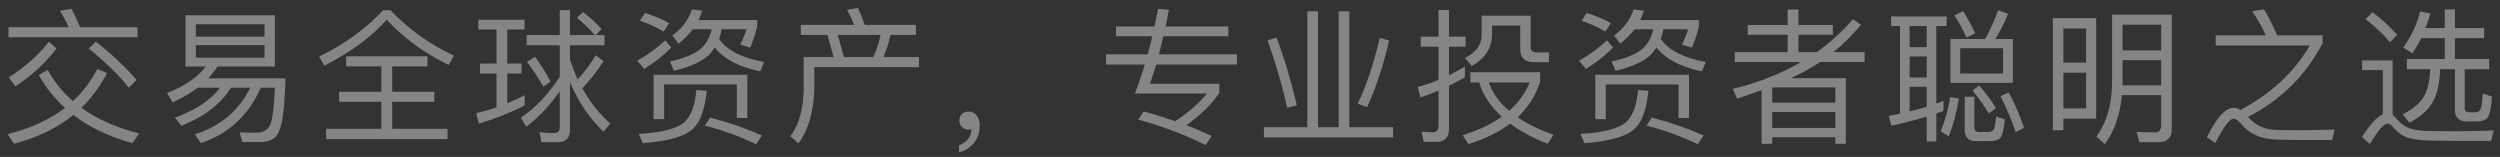 <svg width="446" height="28" viewBox="0 0 446 28" fill="none" xmlns="http://www.w3.org/2000/svg">
<rect x="0" y="0" width="446" height="28" fill="#333333" stroke="none"/>
<path opacity="0.4" d="M1.508 4.852H12.246C11.778 3.786 11.258 2.824 10.686 1.94L12.766 1.576C13.286 2.564 13.806 3.656 14.274 4.852H24.518V6.646H1.508V4.852ZM17.108 7.426C19.994 9.714 22.412 11.976 24.362 14.264L22.984 15.642C21.268 13.458 18.876 11.144 15.834 8.648L17.108 7.426ZM17.368 12.288L19.084 13.042C17.836 15.434 16.328 17.488 14.534 19.23C17.342 21.258 20.748 22.766 24.804 23.806L23.634 25.548C19.422 24.352 15.912 22.688 13.104 20.504C10.192 22.844 6.656 24.56 2.496 25.652L1.352 23.936C5.46 22.896 8.866 21.336 11.596 19.256C9.698 17.54 8.138 15.564 6.916 13.38L8.528 12.47C9.672 14.602 11.18 16.448 13.026 18.034C14.794 16.37 16.25 14.472 17.368 12.288ZM8.736 7.452L10.088 8.648C8.112 11.222 5.668 13.484 2.756 15.408L1.56 13.822C4.394 12.002 6.786 9.896 8.736 7.452ZM36.71 11.872H33.096V2.72H49.034V11.872H38.816C38.348 12.6 37.776 13.302 37.152 13.978H50.932C50.854 16.76 50.698 19.022 50.464 20.738C50.204 22.428 49.814 23.624 49.268 24.3C48.722 24.924 47.838 25.288 46.59 25.34H43.236L42.742 23.598C43.782 23.65 44.77 23.676 45.706 23.676C46.98 23.676 47.812 23.182 48.228 22.194C48.644 21.154 48.904 18.97 49.034 15.642H46.538C44.302 20.634 40.74 23.91 35.826 25.522L34.76 23.962C39.336 22.506 42.638 19.75 44.64 15.642H41.208C39.388 18.554 36.45 20.816 32.368 22.428L31.198 20.998C34.942 19.62 37.62 17.826 39.258 15.642H35.28C34.006 16.604 32.524 17.488 30.808 18.268L29.794 16.604C32.94 15.356 35.254 13.796 36.71 11.872ZM47.188 10.286V8.05H34.942V10.286H47.188ZM34.942 6.542H47.188V4.332H34.942V6.542ZM68.324 1.836H69.676C72.952 5.268 76.722 7.946 80.986 9.922L80.05 11.586C75.734 9.506 72.068 6.828 69 3.526C66.166 6.672 62.448 9.402 57.846 11.716L56.936 10.078C61.512 7.868 65.308 5.112 68.324 1.836ZM61.746 10.052H76.254V11.846H69.962V16.37H77.476V18.164H69.962V22.974H79.842V24.82H58.184V22.974H68.038V18.164H60.498V16.37H68.038V11.846H61.746V10.052ZM93.958 6.256H99.86V1.81H101.68V6.256H106.1C105.268 5.268 104.228 4.254 102.928 3.188L104.02 2.148C105.32 3.162 106.438 4.176 107.322 5.19L106.282 6.256H107.842V8.076H101.68V10.572C102.07 11.82 102.538 13.016 103.058 14.16C104.254 12.886 105.32 11.456 106.282 9.87L107.686 10.91C106.438 12.834 105.164 14.446 103.89 15.746C105.19 18.138 106.854 20.244 108.882 22.038L107.66 23.494C105.112 21.05 103.11 18.086 101.68 14.628V23.208C101.68 24.638 100.926 25.366 99.47 25.366H96.61L96.246 23.598C97.13 23.676 98.014 23.728 98.846 23.728C99.522 23.728 99.86 23.39 99.86 22.766V16.266C98.144 18.788 96.142 20.894 93.88 22.61L92.918 20.998C95.544 19.23 97.858 16.786 99.86 13.718V8.076H93.958V6.256ZM95.466 10.13C96.662 11.82 97.572 13.302 98.222 14.55L96.922 15.46C96.194 14.134 95.232 12.652 94.01 11.04L95.466 10.13ZM85.638 11.352H88.576V5.268H85.326V3.526H93.568V5.268H90.5V11.352H93.048V13.12H90.5V18.424C91.566 17.982 92.606 17.514 93.594 16.994V18.814C91.072 20.114 88.342 21.18 85.43 22.064L84.936 20.192C86.184 19.906 87.38 19.568 88.576 19.152V13.12H85.638V11.352ZM115.068 2.304C116.628 2.798 118.084 3.396 119.384 4.124L118.396 5.632C116.992 4.8 115.588 4.176 114.158 3.708L115.068 2.304ZM123.44 1.68L125.286 1.914C125.078 2.486 124.87 3.058 124.61 3.578H135.088V4.696C134.776 5.97 134.36 7.244 133.84 8.492L132.046 7.946C132.488 7.14 132.852 6.23 133.164 5.216H128.744C128.64 5.84 128.484 6.412 128.276 6.932C129.628 8.934 132.306 10.312 136.31 11.066L135.634 12.73C131.838 11.95 129.134 10.546 127.522 8.466C127.21 8.934 126.872 9.376 126.482 9.792C125.208 10.988 123.128 11.95 120.216 12.626L119.514 10.962C122.062 10.416 123.908 9.662 125.052 8.674C125.988 7.816 126.638 6.672 126.95 5.216H123.622C122.894 6.152 122.036 7.01 121.048 7.79L119.956 6.334C121.672 5.086 122.816 3.526 123.44 1.68ZM133.32 13.328V21.05H131.448V15.07H118.474V21.258H116.602V13.328H133.32ZM124.22 16.058L126.092 16.214C125.728 19.516 124.948 21.726 123.726 22.87C122.374 24.274 119.358 25.184 114.678 25.548L113.95 23.884C118.084 23.65 120.814 22.948 122.14 21.752C123.31 20.634 124.012 18.736 124.22 16.058ZM118.682 7.192L119.774 8.466C118.474 9.818 116.862 11.092 114.938 12.288L113.69 10.832C115.666 9.714 117.33 8.492 118.682 7.192ZM126.69 20.972C130.07 21.856 133.138 22.922 135.92 24.17L134.906 25.73C131.942 24.326 128.874 23.208 125.728 22.402L126.69 20.972ZM153.052 1.42C153.468 2.304 153.884 3.318 154.274 4.436H163.4V6.23H158.876C158.564 7.608 158.148 8.934 157.602 10.182H163.946V11.976H145.278V15.824C145.174 19.88 144.238 23.13 142.444 25.574L141.014 24.3C142.522 22.272 143.328 19.438 143.38 15.824V10.182H148.71L147.618 6.23H142.86V4.436H152.376C152.012 3.448 151.57 2.564 151.102 1.758L153.052 1.42ZM150.556 10.182H155.808C156.38 8.934 156.822 7.608 157.082 6.23H149.464L150.556 10.182ZM172.836 19.906C173.408 19.906 173.902 20.14 174.266 20.634C174.604 21.102 174.786 21.7 174.786 22.454C174.786 23.598 174.448 24.612 173.772 25.496C173.096 26.328 172.186 26.9 171.094 27.186V25.912C171.77 25.678 172.316 25.288 172.732 24.768C173.122 24.222 173.304 23.65 173.304 23.026C173.2 23.078 172.992 23.13 172.732 23.13C172.29 23.13 171.926 22.974 171.614 22.662C171.302 22.35 171.146 21.96 171.146 21.518C171.146 21.024 171.302 20.634 171.614 20.348C171.926 20.036 172.316 19.906 172.836 19.906ZM197.326 9.688H204.762C205.048 8.622 205.308 7.556 205.568 6.464H199.094V4.722H205.958C206.192 3.656 206.4 2.616 206.608 1.576L208.532 1.732C208.324 2.772 208.142 3.786 207.934 4.722H219.14V6.464H207.544C207.284 7.608 207.024 8.674 206.764 9.688H220.674V11.508H206.27C205.906 12.73 205.516 13.874 205.152 14.94H217.528V16.552C216.28 18.476 214.33 20.426 211.652 22.35C213.212 22.922 214.72 23.572 216.15 24.248L215.11 25.886C211.21 23.962 207.18 22.454 203.046 21.336L204.034 19.88C205.984 20.4 207.856 20.998 209.65 21.622C212.042 20.062 213.94 18.398 215.318 16.682H202.474C203.098 15.018 203.696 13.302 204.242 11.508H197.326V9.688ZM233.23 2.018H235.128V22.688H238.82V2.018H240.718V22.688H248.518V24.508H225.482V22.688H233.23V2.018ZM246.152 6.75L247.816 7.218C246.776 11.742 245.476 15.694 243.89 19.1L242.2 18.502C243.708 15.434 245.034 11.508 246.152 6.75ZM227.718 6.698C229.07 10.208 230.292 14.238 231.358 18.788L229.642 19.23C228.706 15.07 227.536 11.066 226.132 7.218L227.718 6.698ZM256.212 25.314H253.976L253.586 23.494C254.262 23.546 254.938 23.598 255.562 23.598C256.264 23.598 256.628 23.234 256.628 22.506V16.162C255.588 16.604 254.496 17.02 253.404 17.384L252.936 15.512C254.184 15.174 255.432 14.758 256.628 14.264V8.336H253.456V6.542H256.628V1.784H258.5V6.542H261.464V8.336H258.5V13.432C259.462 12.964 260.398 12.444 261.334 11.872V13.796C260.398 14.316 259.462 14.836 258.5 15.304V22.974C258.5 24.534 257.72 25.314 256.212 25.314ZM262.322 12.886H274.75V14.628C273.944 17.072 272.618 19.178 270.746 20.92C272.488 22.116 274.62 23.156 277.142 24.04L276.128 25.652C273.45 24.612 271.214 23.416 269.42 22.064C267.392 23.572 264.896 24.794 261.958 25.704L260.944 24.118C263.7 23.26 266.014 22.168 267.912 20.816C265.91 18.996 264.558 16.968 263.882 14.706H262.322V12.886ZM265.598 14.706C266.274 16.578 267.47 18.268 269.238 19.776C270.876 18.32 272.098 16.63 272.904 14.706H265.598ZM264.324 2.798H273.06V8.388C273.06 9.012 273.424 9.35 274.152 9.35H276.336V11.092H273.684C272.02 11.092 271.214 10.312 271.214 8.804V4.566H266.17V6.074C266.17 8.518 264.974 10.416 262.582 11.768L261.334 10.338C263.31 9.376 264.324 8.024 264.324 6.256V2.798ZM283.068 2.304C284.628 2.798 286.084 3.396 287.384 4.124L286.396 5.632C284.992 4.8 283.588 4.176 282.158 3.708L283.068 2.304ZM291.44 1.68L293.286 1.914C293.078 2.486 292.87 3.058 292.61 3.578H303.088V4.696C302.776 5.97 302.36 7.244 301.84 8.492L300.046 7.946C300.488 7.14 300.852 6.23 301.164 5.216H296.744C296.64 5.84 296.484 6.412 296.276 6.932C297.628 8.934 300.306 10.312 304.31 11.066L303.634 12.73C299.838 11.95 297.134 10.546 295.522 8.466C295.21 8.934 294.872 9.376 294.482 9.792C293.208 10.988 291.128 11.95 288.216 12.626L287.514 10.962C290.062 10.416 291.908 9.662 293.052 8.674C293.988 7.816 294.638 6.672 294.95 5.216H291.622C290.894 6.152 290.036 7.01 289.048 7.79L287.956 6.334C289.672 5.086 290.816 3.526 291.44 1.68ZM301.32 13.328V21.05H299.448V15.07H286.474V21.258H284.602V13.328H301.32ZM292.22 16.058L294.092 16.214C293.728 19.516 292.948 21.726 291.726 22.87C290.374 24.274 287.358 25.184 282.678 25.548L281.95 23.884C286.084 23.65 288.814 22.948 290.14 21.752C291.31 20.634 292.012 18.736 292.22 16.058ZM286.682 7.192L287.774 8.466C286.474 9.818 284.862 11.092 282.938 12.288L281.69 10.832C283.666 9.714 285.33 8.492 286.682 7.192ZM294.69 20.972C298.07 21.856 301.138 22.922 303.92 24.17L302.906 25.73C299.942 24.326 296.874 23.208 293.728 22.402L294.69 20.972ZM311.796 4.462H318.92V1.706H320.844V4.462H326.98V6.204H320.844V9.298H324.12C326.564 7.556 328.722 5.58 330.568 3.396L331.998 4.436C330.464 6.256 328.826 7.894 327.084 9.298H332.648V11.066H324.718C324.328 11.326 323.938 11.56 323.548 11.82C322.352 12.548 320.974 13.25 319.466 13.952H329.294V25.652H327.422V24.482H316.164V25.652H314.266V16.084C312.862 16.604 311.406 17.098 309.898 17.592L309.118 15.85C313.564 14.81 317.62 13.198 321.312 11.066H309.482V9.298H318.92V6.204H311.796V4.462ZM316.164 19.984V22.818H327.422V19.984H316.164ZM327.422 18.32V15.59H316.164V18.32H327.422ZM346.712 18.008V19.802C346.27 19.958 345.854 20.088 345.438 20.244V25.236H343.722V20.79C341.694 21.414 339.588 21.96 337.43 22.428L336.962 20.66L338.964 20.27V4.644H337.378V2.928H347.284V4.644H345.438V18.476L346.712 18.008ZM343.722 19.048V15.486H340.68V19.88C341.72 19.62 342.734 19.36 343.722 19.048ZM340.68 13.822H343.722V10.078H340.68V13.822ZM340.68 8.414H343.722V4.644H340.68V8.414ZM347.96 6.958H354.148C355.032 5.372 355.812 3.656 356.462 1.836L358.23 2.46C357.554 4.15 356.8 5.658 355.968 6.958H359.088V14.784H347.96V6.958ZM357.346 13.12V8.596H349.702V13.12H357.346ZM350.222 1.992C351.002 3.188 351.704 4.514 352.38 5.944L350.82 6.698C350.144 5.242 349.442 3.916 348.662 2.746L350.222 1.992ZM358.36 16.5C359.4 18.398 360.31 20.504 361.09 22.792L359.608 23.572C358.776 21.154 357.866 19.022 356.878 17.15L358.36 16.5ZM347.908 17.306L349.468 17.592C349.026 20.192 348.428 22.454 347.648 24.326L346.218 23.416C346.998 21.57 347.544 19.542 347.908 17.306ZM354.954 25.184H352.51C351.158 25.184 350.508 24.482 350.508 23.078V17.254H352.224V22.74C352.224 23.26 352.484 23.546 353.03 23.546H354.668C355.084 23.546 355.396 23.416 355.604 23.208C355.838 22.948 355.994 22.142 356.098 20.79L357.658 21.284C357.502 23.13 357.216 24.274 356.774 24.69C356.384 25.002 355.786 25.184 354.954 25.184ZM353.082 15.252C354.174 16.448 355.162 17.8 356.072 19.282L354.824 20.244C353.836 18.658 352.848 17.306 351.886 16.162L353.082 15.252ZM373.958 3.24V21.18H368.108V23.234H366.236V3.24H373.958ZM368.108 19.334H372.164V12.964H368.108V19.334ZM368.108 11.17H372.164V5.086H368.108V11.17ZM378.664 10.728V15.226H385.554V10.728H378.664ZM385.554 8.986V4.41H378.664V8.986H385.554ZM378.56 16.968C378.222 20.504 377.208 23.416 375.492 25.704L374.01 24.352C375.83 21.856 376.74 18.71 376.792 14.888V2.616H387.452V23C387.452 24.56 386.646 25.366 385.06 25.366H381.654L381.16 23.52C382.356 23.572 383.448 23.624 384.462 23.624C385.19 23.624 385.554 23.182 385.554 22.324V16.968H378.56ZM403.908 1.654C404.714 3.006 405.494 4.566 406.248 6.308H414.36V7.712C411.344 13.458 406.898 17.852 401.048 20.868L401.23 21.05C402.348 22.298 403.804 23 405.598 23.156C406.794 23.208 408.536 23.234 410.772 23.234C412.15 23.234 414.048 23.182 416.492 23.104L416.05 24.976H411.058C408.77 24.976 407.132 24.95 406.144 24.898C403.388 24.846 401.256 23.91 399.774 22.038C399.28 21.466 398.838 21.18 398.474 21.18C397.772 21.18 396.68 22.61 395.224 25.522L393.716 24.482C395.432 20.972 397.018 19.23 398.526 19.23C398.89 19.23 399.176 19.308 399.41 19.464L399.67 19.62C405.078 16.786 409.212 12.964 412.072 8.128H395.276V6.308H404.22C403.518 4.748 402.712 3.318 401.776 2.018L403.908 1.654ZM423.276 2.174C425.018 3.526 426.474 4.878 427.67 6.23L426.37 7.53C425.304 6.23 423.848 4.852 422.002 3.396L423.276 2.174ZM438.382 25.132C436.978 25.132 435.418 25.106 433.754 25.08C432.09 25.054 430.712 24.898 429.672 24.612C428.658 24.3 427.748 23.65 426.942 22.714C426.578 22.272 426.24 22.064 425.928 22.064C425.278 22.064 424.238 23.26 422.782 25.704L421.378 24.43C422.782 22.22 424.004 20.868 425.096 20.4V12.496H421.404V10.78H426.838V20.504C427.046 20.66 427.254 20.868 427.462 21.102C428.086 21.856 428.762 22.402 429.49 22.74C430.296 23.104 431.466 23.312 433.026 23.364C434.378 23.39 436.094 23.416 438.122 23.416C439.37 23.416 440.644 23.39 441.944 23.364C443.192 23.338 444.18 23.312 444.882 23.26L444.414 25.132H438.382ZM436.146 1.68H437.966V5.008H443.166V6.802H437.966V10.52H444.076V12.34H439.708V19.308C439.708 19.776 439.968 20.036 440.54 20.036H441.476C441.84 20.036 442.1 19.958 442.308 19.802C442.62 19.568 442.828 18.528 442.932 16.682L444.57 17.228C444.414 19.386 444.128 20.66 443.738 21.076C443.374 21.44 442.75 21.648 441.866 21.674H439.994C439.318 21.674 438.824 21.492 438.486 21.128C438.122 20.764 437.966 20.296 437.966 19.724V12.34H435.34C435.262 14.134 435.002 15.694 434.56 16.994C433.884 18.97 432.298 20.608 429.854 21.882L428.632 20.4C430.738 19.36 432.116 18.06 432.792 16.5C433.234 15.356 433.494 13.952 433.572 12.34H429.386V10.52H436.146V6.802H431.934C431.466 7.79 430.946 8.674 430.374 9.506L428.736 8.492C430.14 6.542 431.154 4.384 431.778 2.044L433.572 2.408C433.312 3.318 433.026 4.176 432.714 5.008H436.146V1.68Z" fill="white"/>
</svg>

